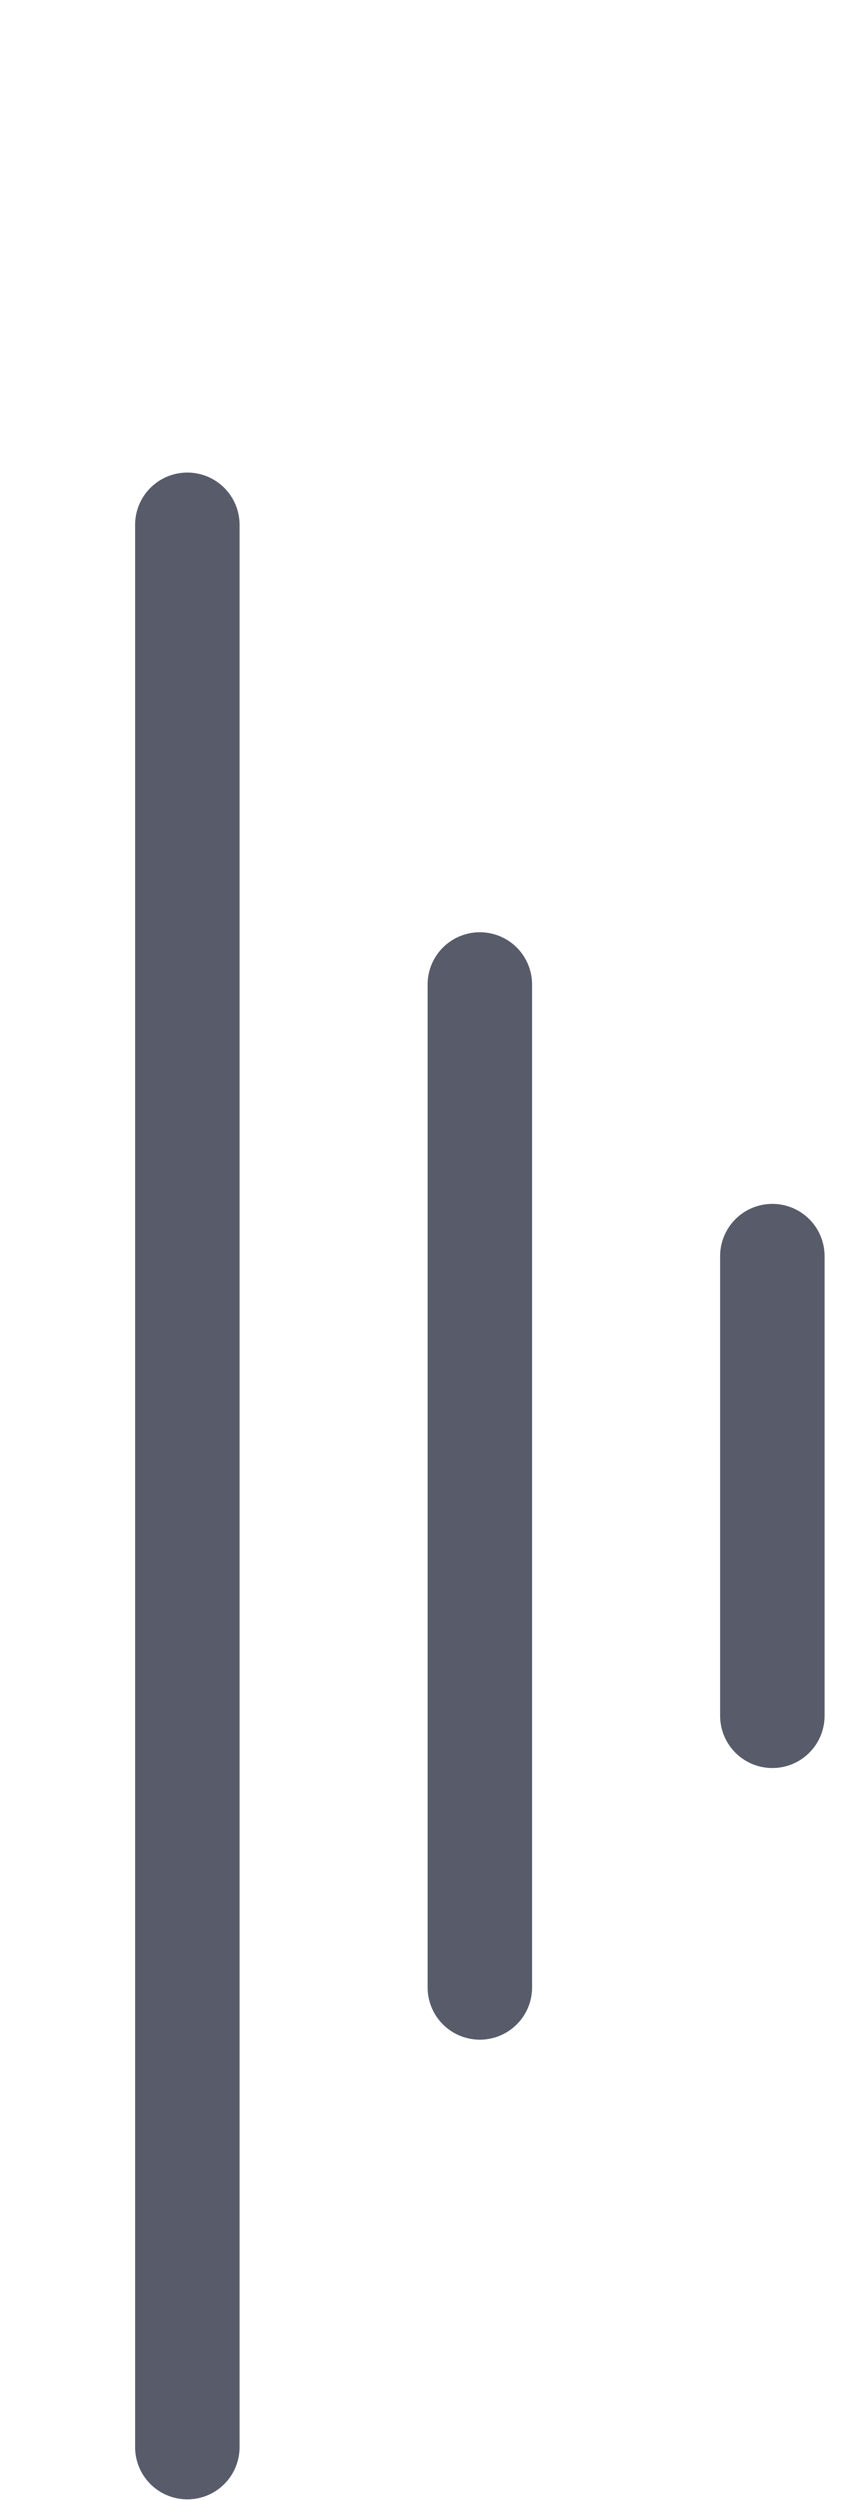 <svg width="250" height="725" viewBox="0 0 250 725" fill="none" xmlns="http://www.w3.org/2000/svg">
<g clip-path="url(#clip0_3007_6665)">
<g style="mix-blend-mode:color-dodge" opacity="0.7">
<path d="M54.334 152.19L54.334 709.666" stroke="#11162A" stroke-width="30.298" stroke-linecap="round"/>
<path d="M139.166 285.5L139.166 576.357" stroke="#11162A" stroke-width="30.298" stroke-linecap="round"/>
<path d="M224 364.273L224 497.583" stroke="#11162A" stroke-width="30.298" stroke-linecap="round"/>
</g>
</g>
<defs>
<clipPath id="clip0_3007_6665">
<rect width="535" height="725" fill="white" transform="translate(-285)"/>
</clipPath>
</defs>
</svg>
